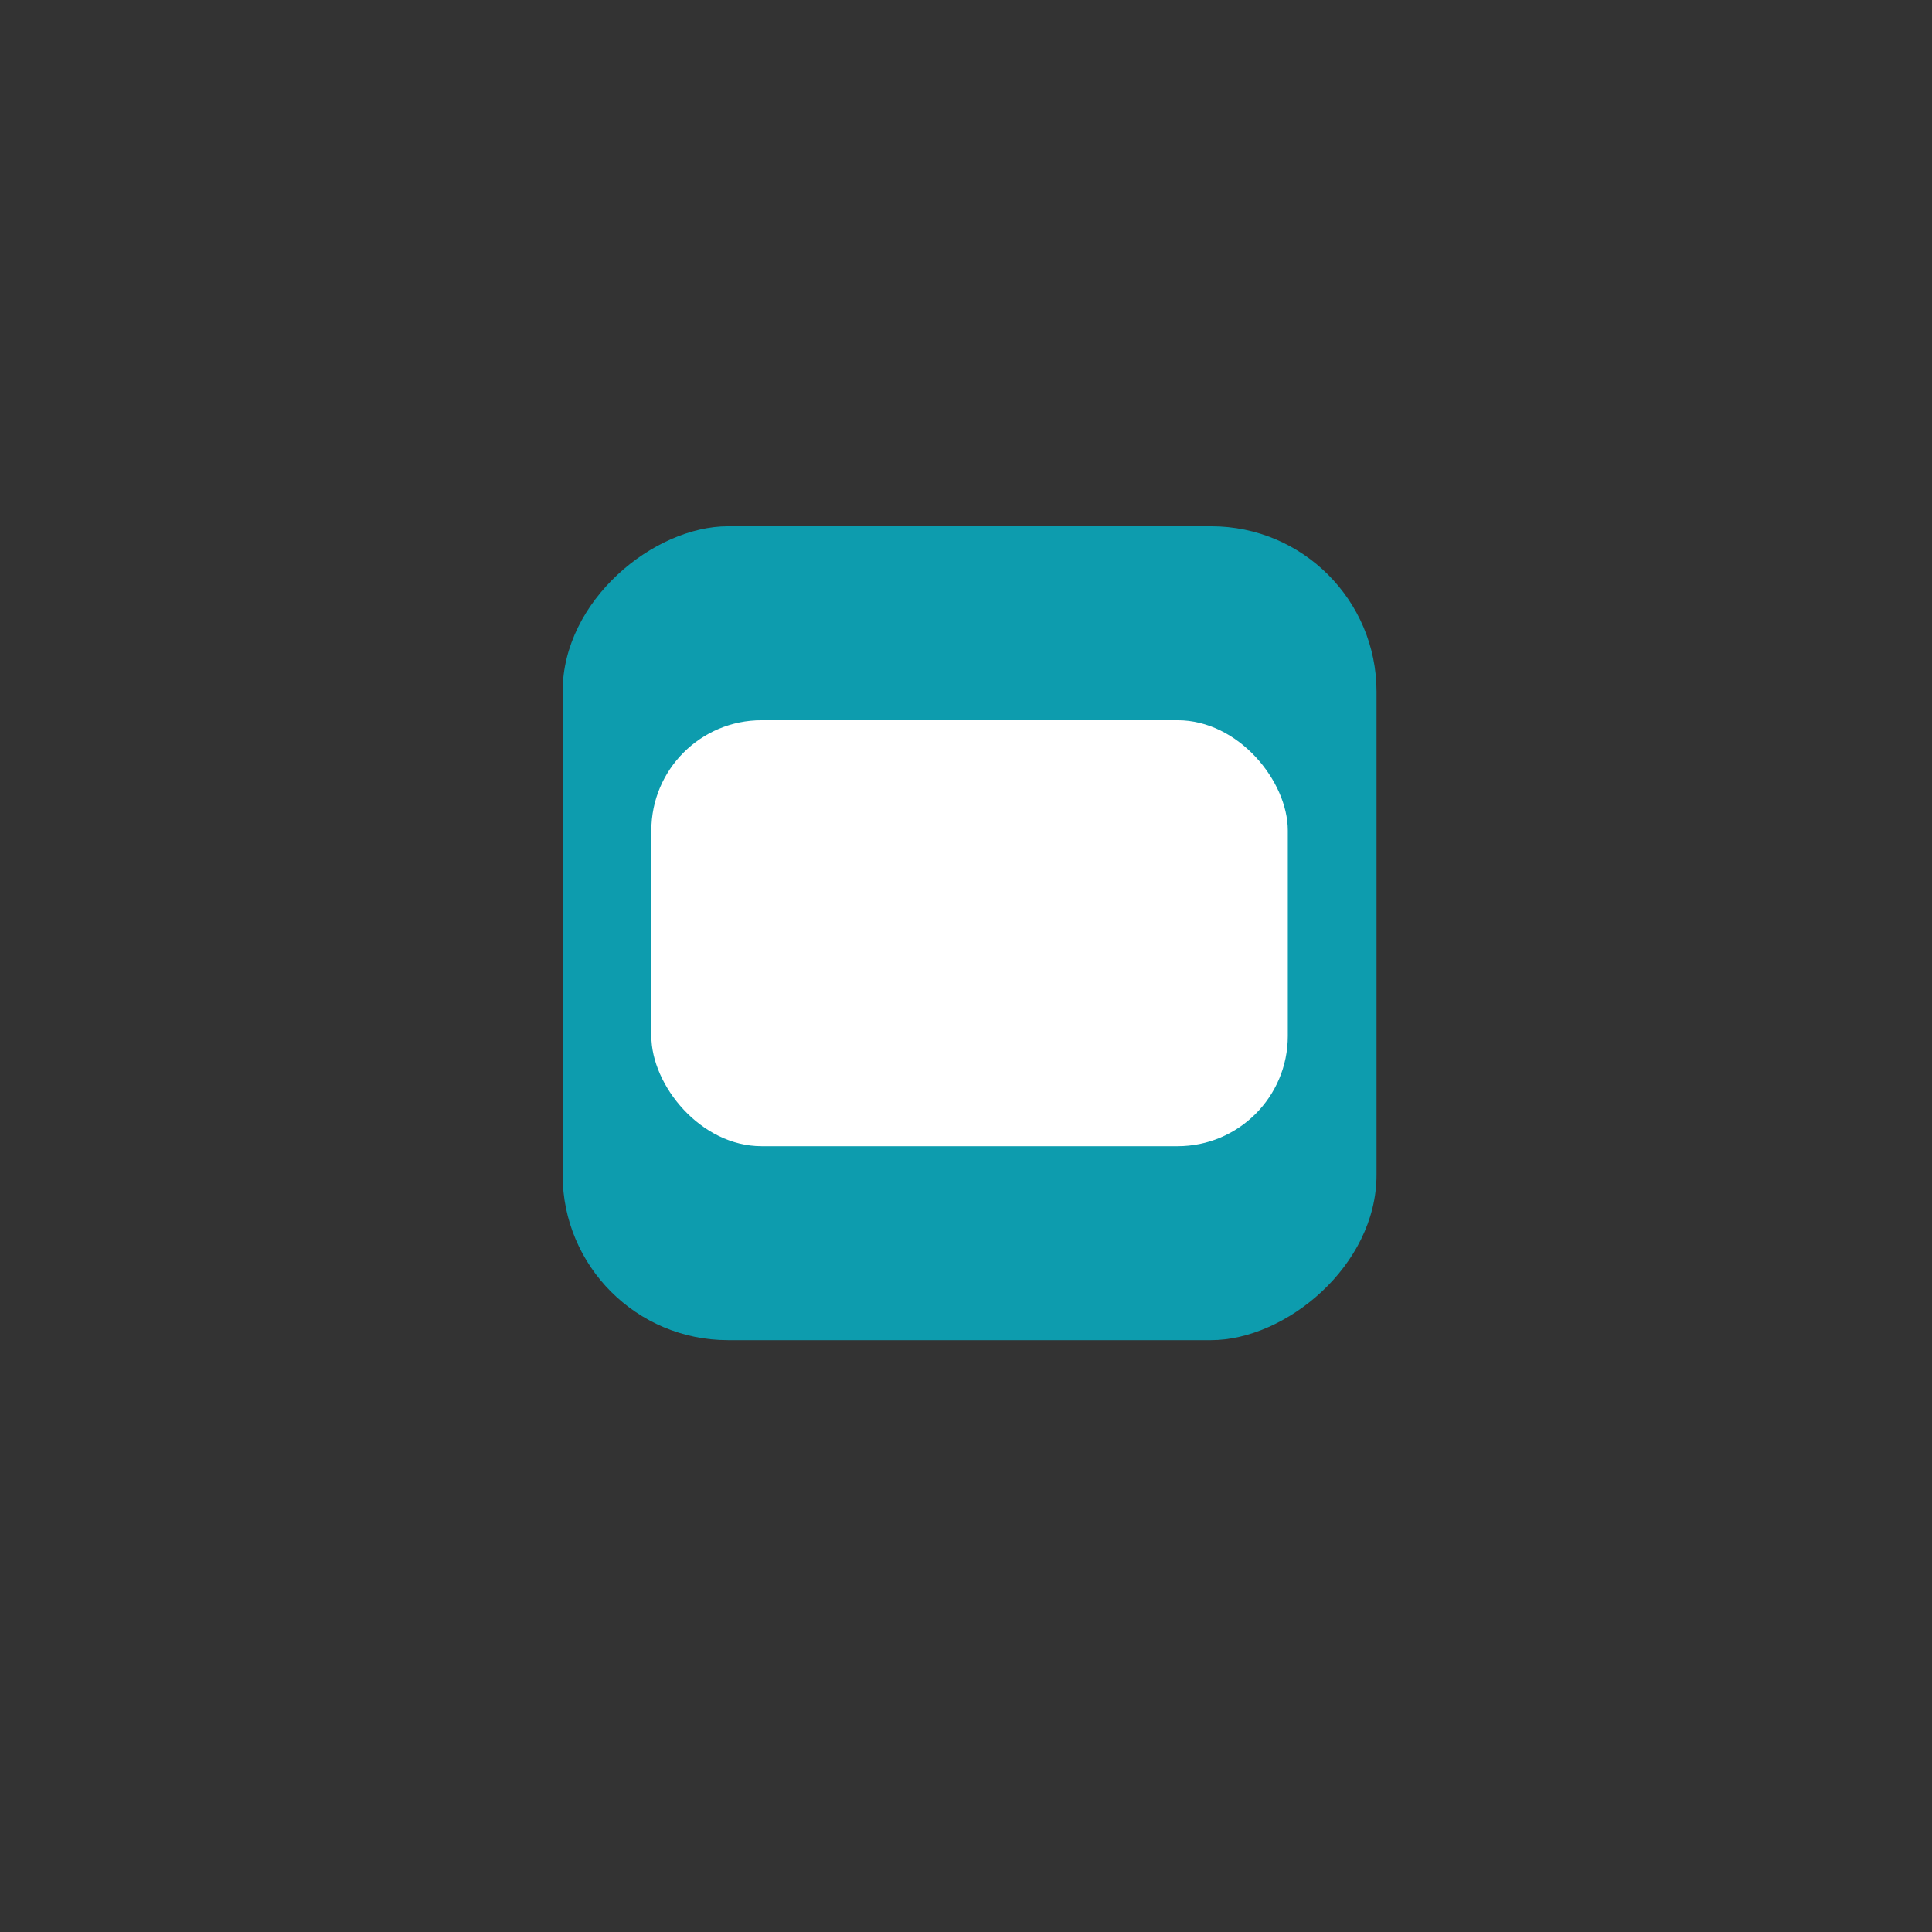 <?xml version="1.0" encoding="UTF-8"?>
<svg id="Layer_2" data-name="Layer 2" xmlns="http://www.w3.org/2000/svg" viewBox="0 0 35.06 35.06">
  <rect x="0" y="0" width="35.06" height="35.06" fill="#333333" stroke="none"/>
  <defs>
    <style>
      .cls-1 {
        fill: none;
      }

      .cls-2 {
        fill: #fff;
      }

      .cls-3 {
        fill: #0d9cae;
      }
    </style>
  </defs>
  <g id="Layer_1-2" data-name="Layer 1">
    <g>
      <rect class="cls-1" width="35.06" height="35.06" rx="4" ry="4"/>
      <rect class="cls-3" x="10.21" y="9.55" width="14.77" height="14.77" rx="3" ry="3" transform="translate(34.53 -.66) rotate(90)"/>
      <rect class="cls-2" x="11.82" y="13.07" width="11.55" height="7.73" rx="2" ry="2"/>
    </g>
  </g>
</svg>
